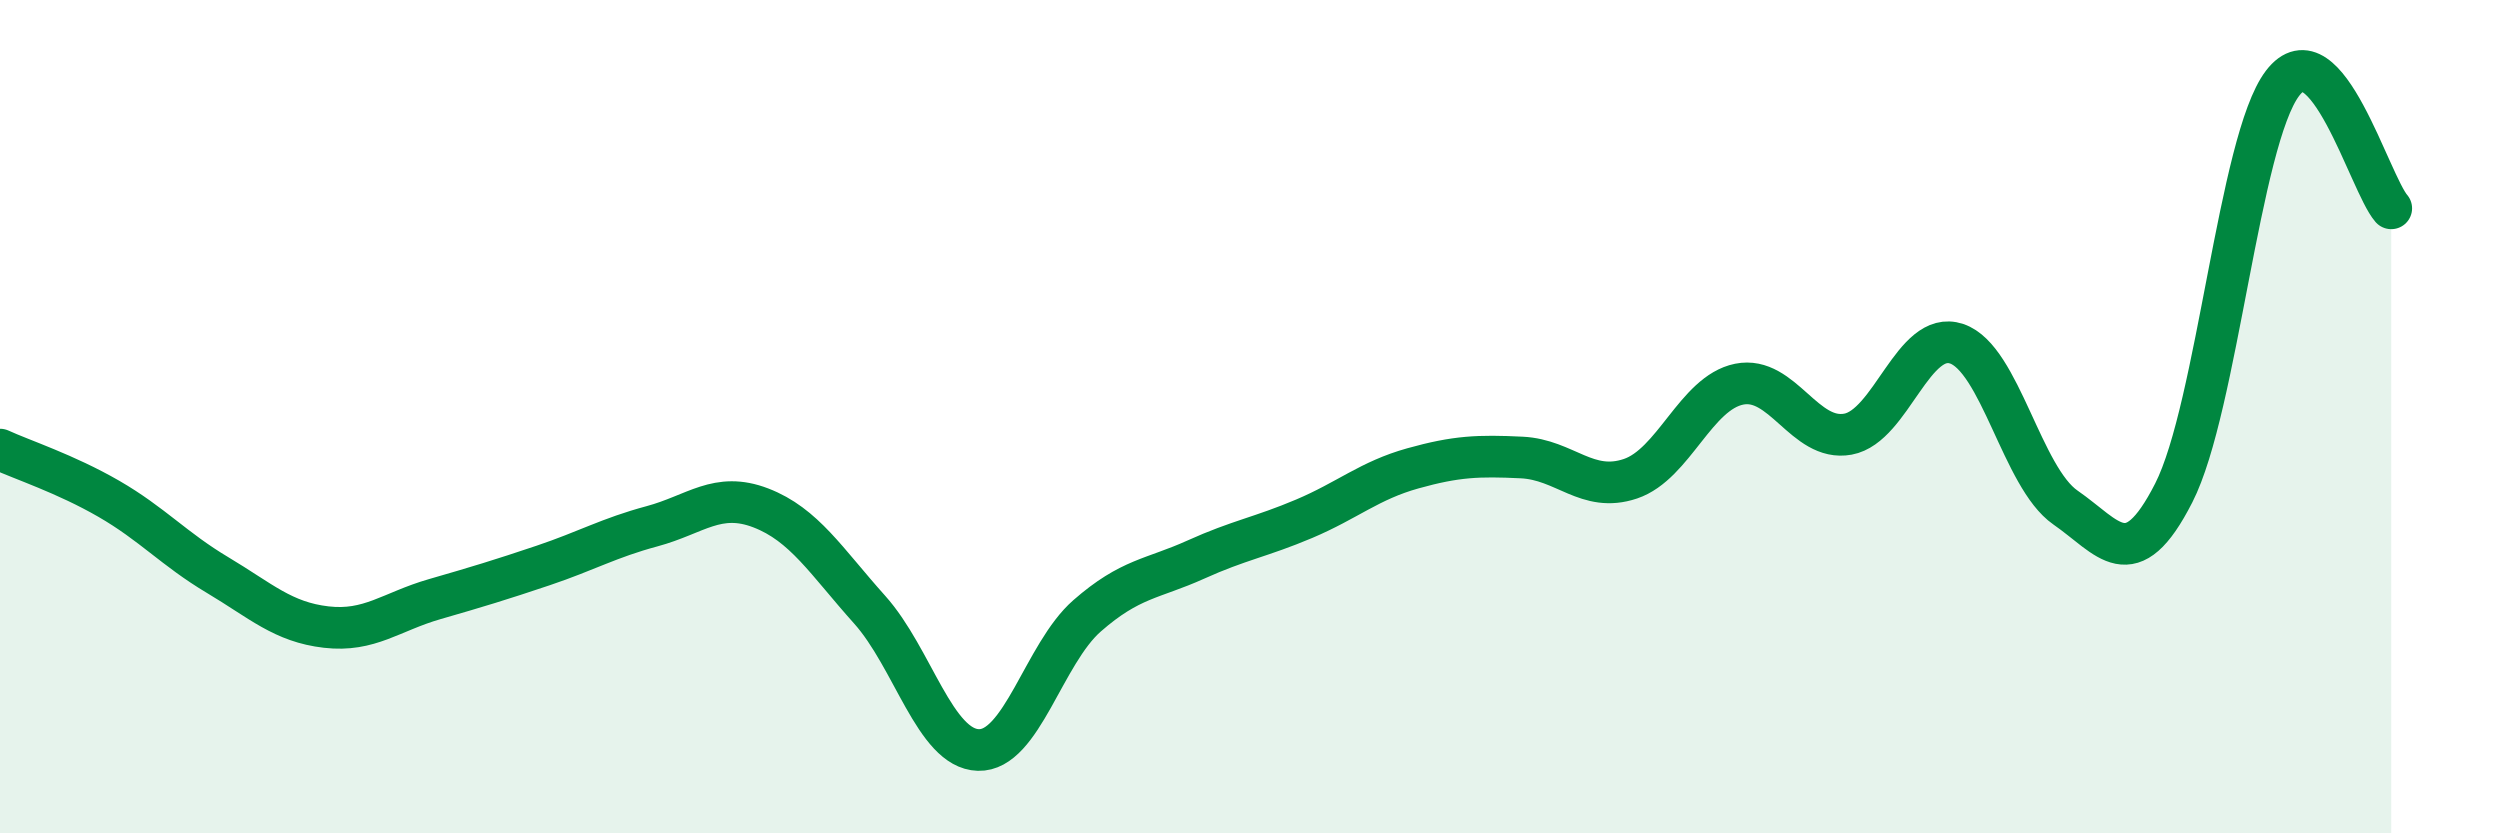 
    <svg width="60" height="20" viewBox="0 0 60 20" xmlns="http://www.w3.org/2000/svg">
      <path
        d="M 0,10.79 C 0.52,11.03 1.57,11.37 2.61,11.97 C 3.65,12.57 4.18,13.18 5.22,13.8 C 6.26,14.42 6.79,14.93 7.83,15.05 C 8.87,15.17 9.39,14.68 10.43,14.38 C 11.47,14.08 12,13.92 13.04,13.57 C 14.08,13.22 14.61,12.91 15.65,12.63 C 16.69,12.35 17.22,11.79 18.26,12.19 C 19.3,12.59 19.83,13.47 20.87,14.63 C 21.91,15.79 22.44,17.97 23.48,18 C 24.52,18.03 25.05,15.69 26.09,14.78 C 27.13,13.87 27.66,13.9 28.7,13.43 C 29.74,12.96 30.26,12.89 31.3,12.45 C 32.34,12.01 32.87,11.53 33.91,11.24 C 34.95,10.95 35.48,10.93 36.52,10.98 C 37.56,11.03 38.09,11.84 39.13,11.49 C 40.17,11.14 40.7,9.43 41.74,9.22 C 42.78,9.01 43.31,10.61 44.35,10.42 C 45.39,10.23 45.92,7.9 46.96,8.25 C 48,8.6 48.53,11.46 49.57,12.18 C 50.61,12.9 51.13,13.87 52.17,11.83 C 53.21,9.79 53.74,3.37 54.78,2 C 55.82,0.63 56.87,4.4 57.39,5L57.39 20L0 20Z"
        fill="#008740"
        opacity="0.1"
        stroke-linecap="round"
        stroke-linejoin="round"
      />
      <path
        d="M 0,10.79 C 0.52,11.03 1.57,11.37 2.61,11.97 C 3.65,12.57 4.18,13.18 5.22,13.8 C 6.26,14.42 6.79,14.93 7.83,15.05 C 8.87,15.17 9.39,14.68 10.43,14.38 C 11.47,14.08 12,13.92 13.04,13.57 C 14.08,13.22 14.61,12.91 15.65,12.63 C 16.69,12.35 17.22,11.79 18.26,12.19 C 19.3,12.59 19.83,13.47 20.87,14.63 C 21.91,15.79 22.44,17.97 23.48,18 C 24.52,18.03 25.05,15.69 26.09,14.78 C 27.13,13.87 27.66,13.9 28.7,13.43 C 29.74,12.96 30.26,12.89 31.3,12.45 C 32.34,12.01 32.87,11.53 33.91,11.24 C 34.95,10.95 35.48,10.93 36.52,10.98 C 37.56,11.03 38.09,11.84 39.13,11.49 C 40.17,11.14 40.7,9.43 41.74,9.22 C 42.78,9.01 43.31,10.61 44.35,10.42 C 45.39,10.23 45.92,7.9 46.96,8.25 C 48,8.6 48.53,11.46 49.57,12.18 C 50.61,12.9 51.13,13.87 52.17,11.83 C 53.21,9.79 53.74,3.37 54.78,2 C 55.82,0.63 56.87,4.4 57.39,5"
        stroke="#008740"
        stroke-width="1"
        fill="none"
        stroke-linecap="round"
        stroke-linejoin="round"
      />
    </svg>
  